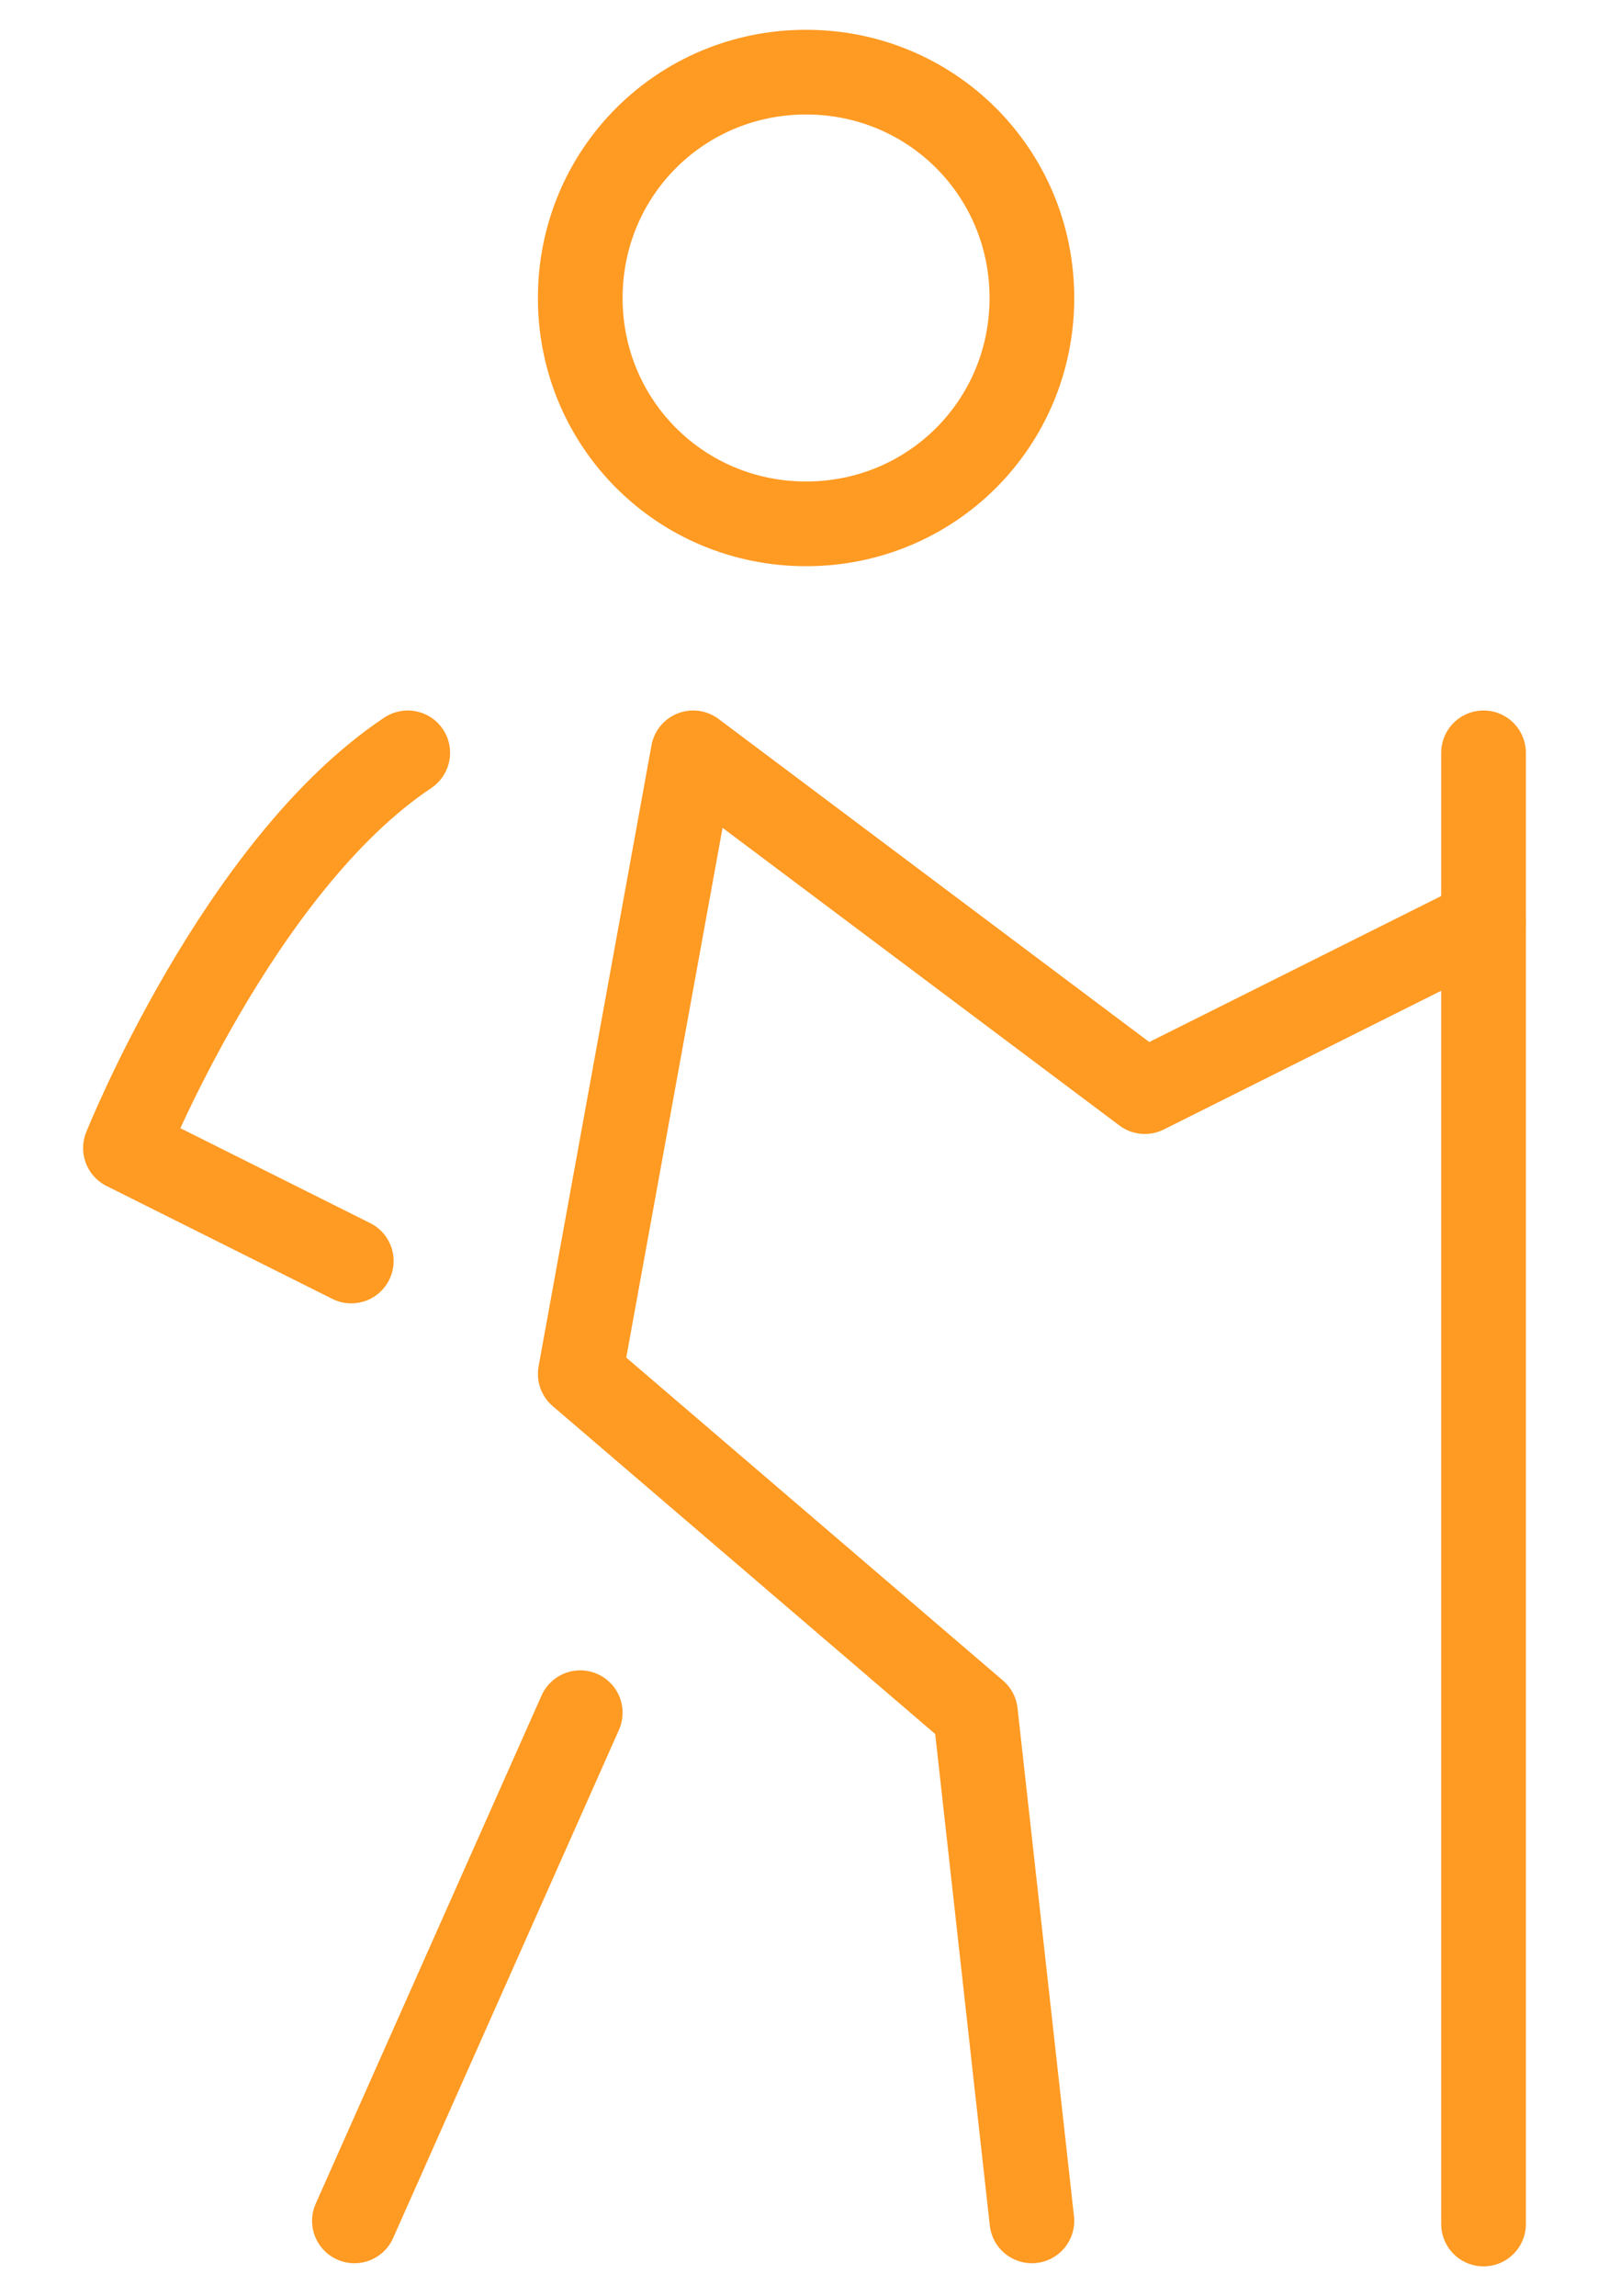 <?xml version="1.0" encoding="UTF-8"?>
<svg xmlns="http://www.w3.org/2000/svg" version="1.1" viewBox="0 0 51.3 73.2">
  <defs>
    <style>
      .cls-1 {
        fill: none;
        stroke: #ff9a22;
        stroke-linecap: round;
        stroke-linejoin: round;
        stroke-width: 2.7px;
      }
    </style>
  </defs>
  <!-- Generator: Adobe Illustrator 28.7.1, SVG Export Plug-In . SVG Version: 1.2.0 Build 142)  -->
  <g>
    <g id="Layer_1">
      <g id="_9043039_trekking_icon">
        <path id="Path_4532" class="cls-1" d="M47.3,29.4l-10.8,5.4-14.4-10.8-3.6,19.8,12.6,10.8,1.8,16.2"/>
        <path id="Path_4533" class="cls-1" d="M47.3,24v46.9"/>
        <path id="Path_4534" class="cls-1" d="M18.5,54.6l-7.2,16.2"/>
        <path id="Path_4535" class="cls-1" d="M13,24c-5.4,3.6-9,12.6-9,12.6l7.2,3.6"/>
        <path id="Path_4536" class="cls-1" d="M25.7,16.7c4,0,7.2-3.2,7.2-7.2s-3.2-7.2-7.2-7.2-7.2,3.2-7.2,7.2h0c0,4,3.2,7.2,7.2,7.2Z"/>
      </g>
    </g>
  </g>
</svg>
